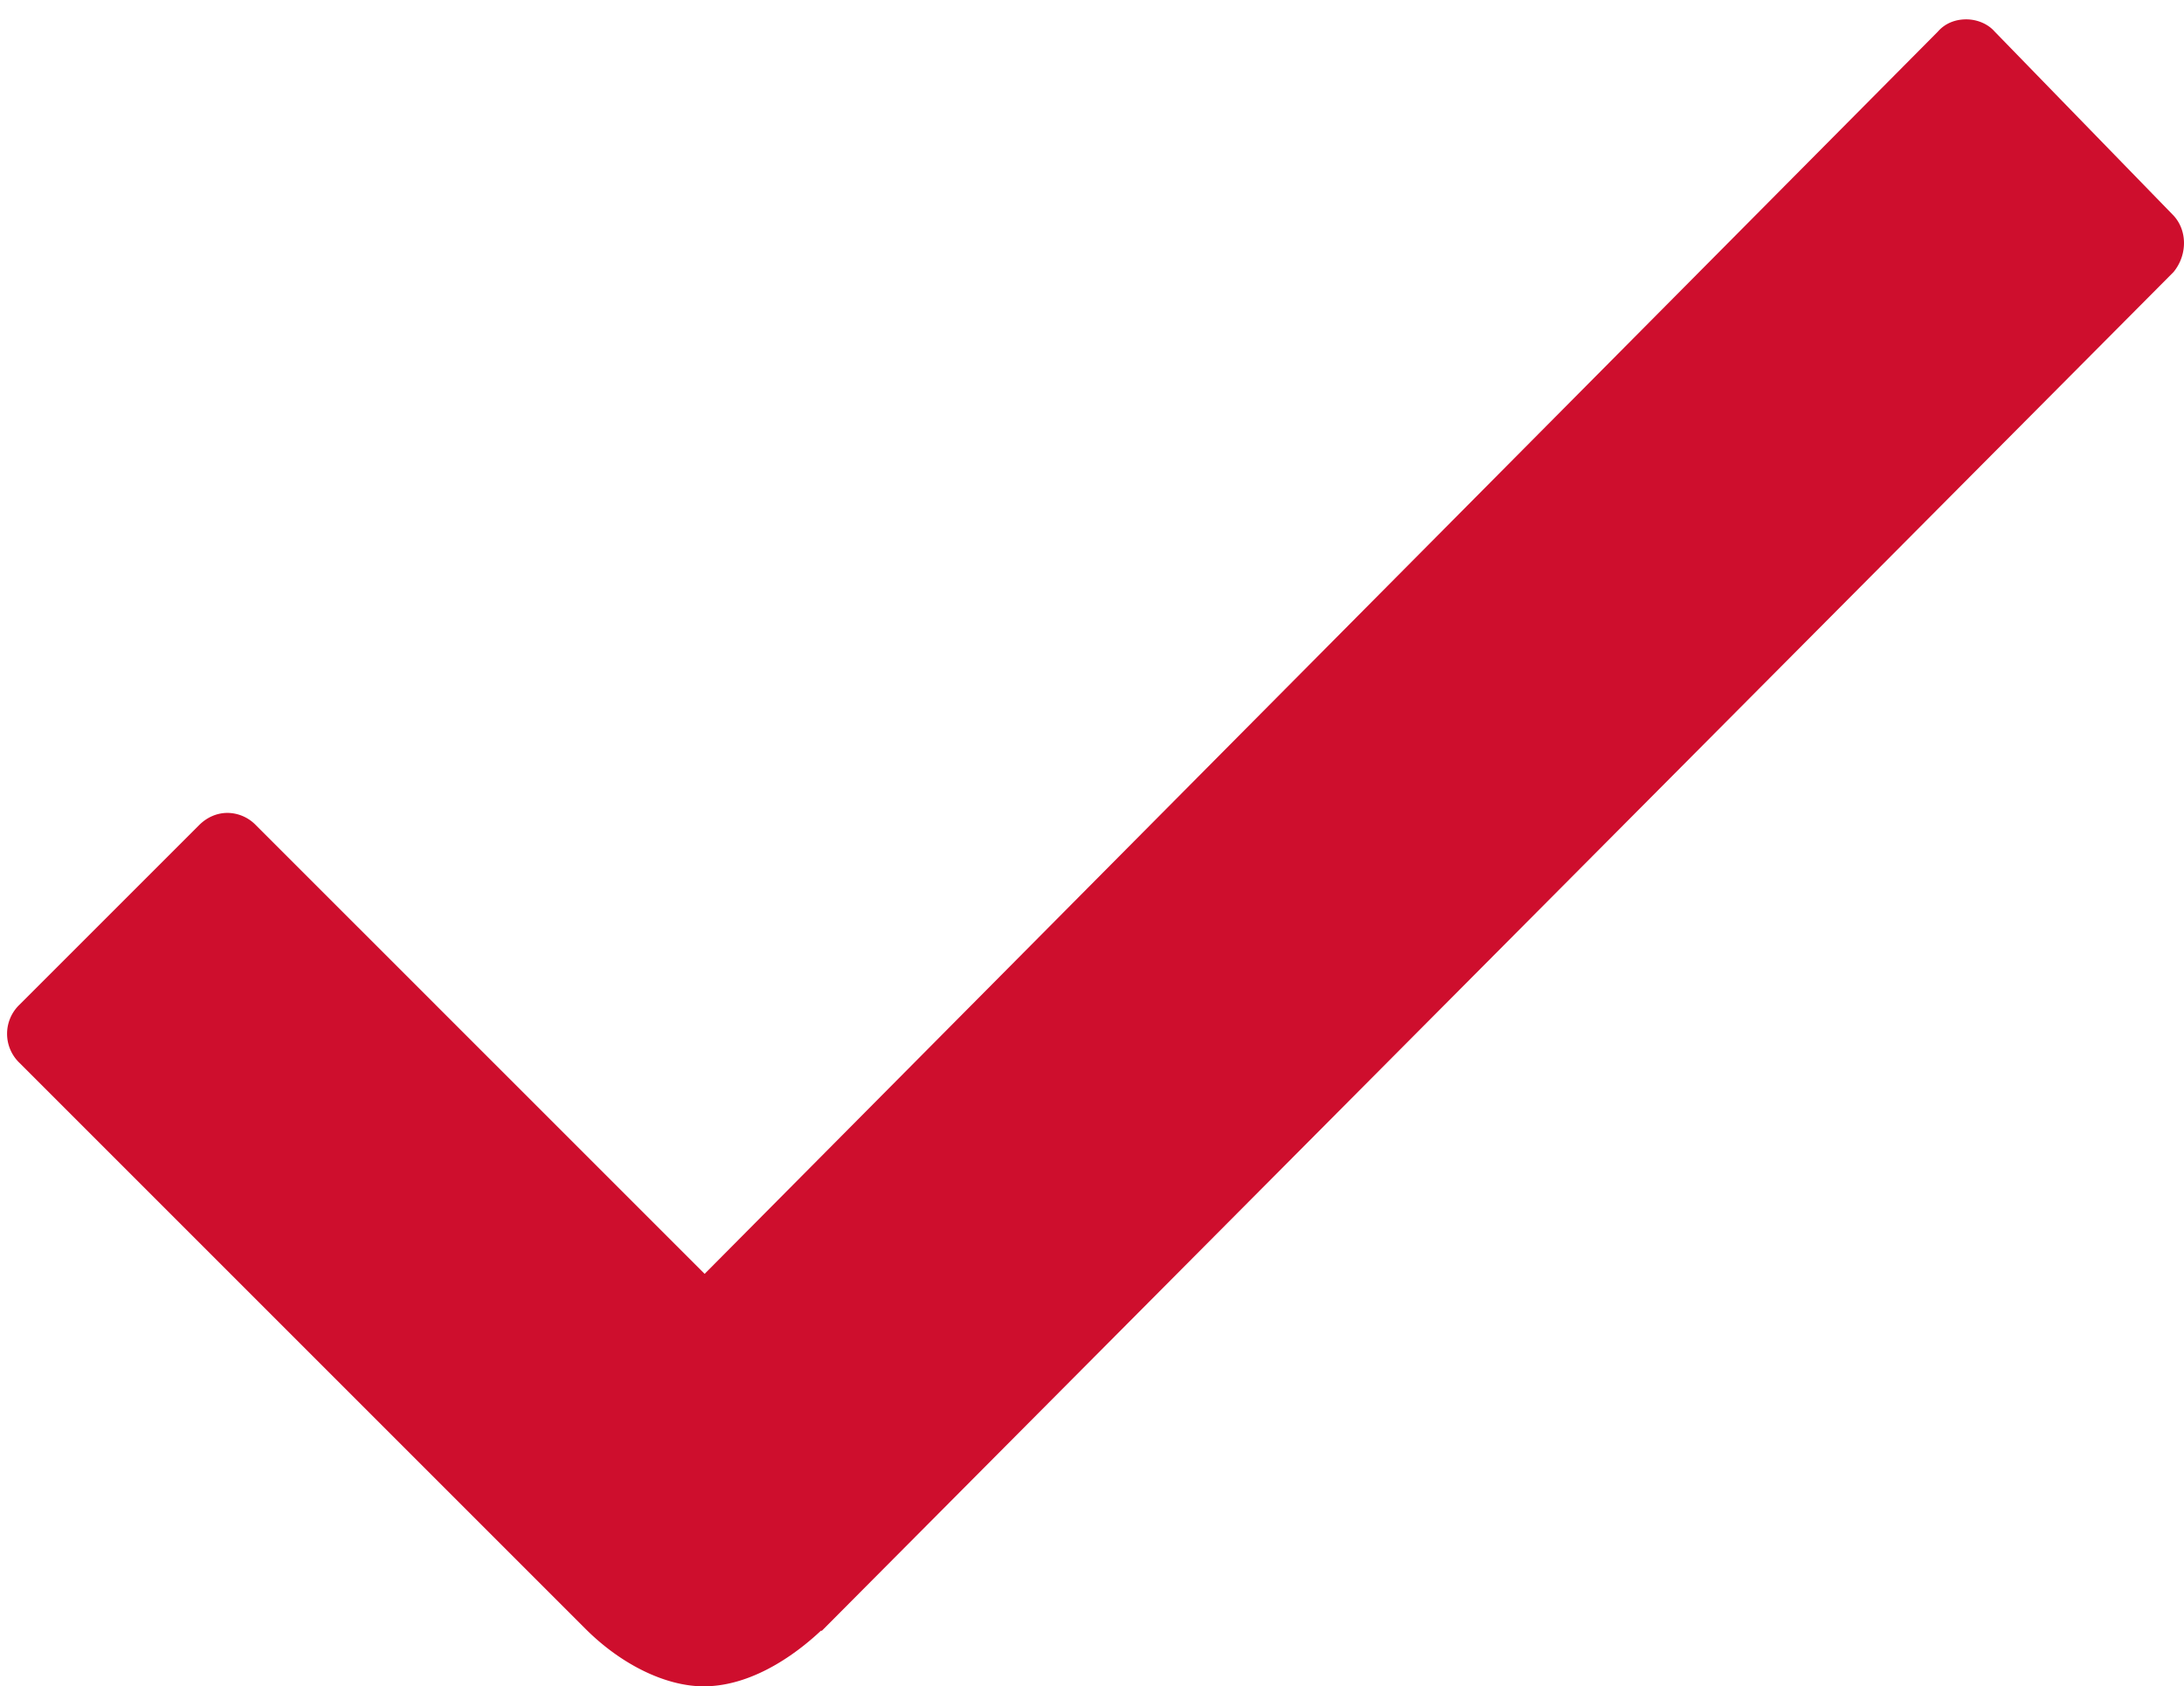 <svg xmlns="http://www.w3.org/2000/svg" width="79" height="61" viewBox="0 0 79 61"><g><g><path fill="#ce0e2d" d="M78.584 7.758l-6.436-6.619C71.892.847 71.49.7 71.124.7c-.402 0-.768.147-1.024.44L25.488 46.08 9.252 29.845a1.444 1.444 0 0 0-1.024-.44c-.365 0-.73.147-1.023.44l-6.51 6.508a1.457 1.457 0 0 0 0 2.085l20.478 20.477C22.49 60.233 24.1 61 25.452 61c1.938 0 3.62-1.426 4.241-2.011h.037L78.62 9.842c.512-.621.512-1.536-.036-2.084z"/></g></g></svg>